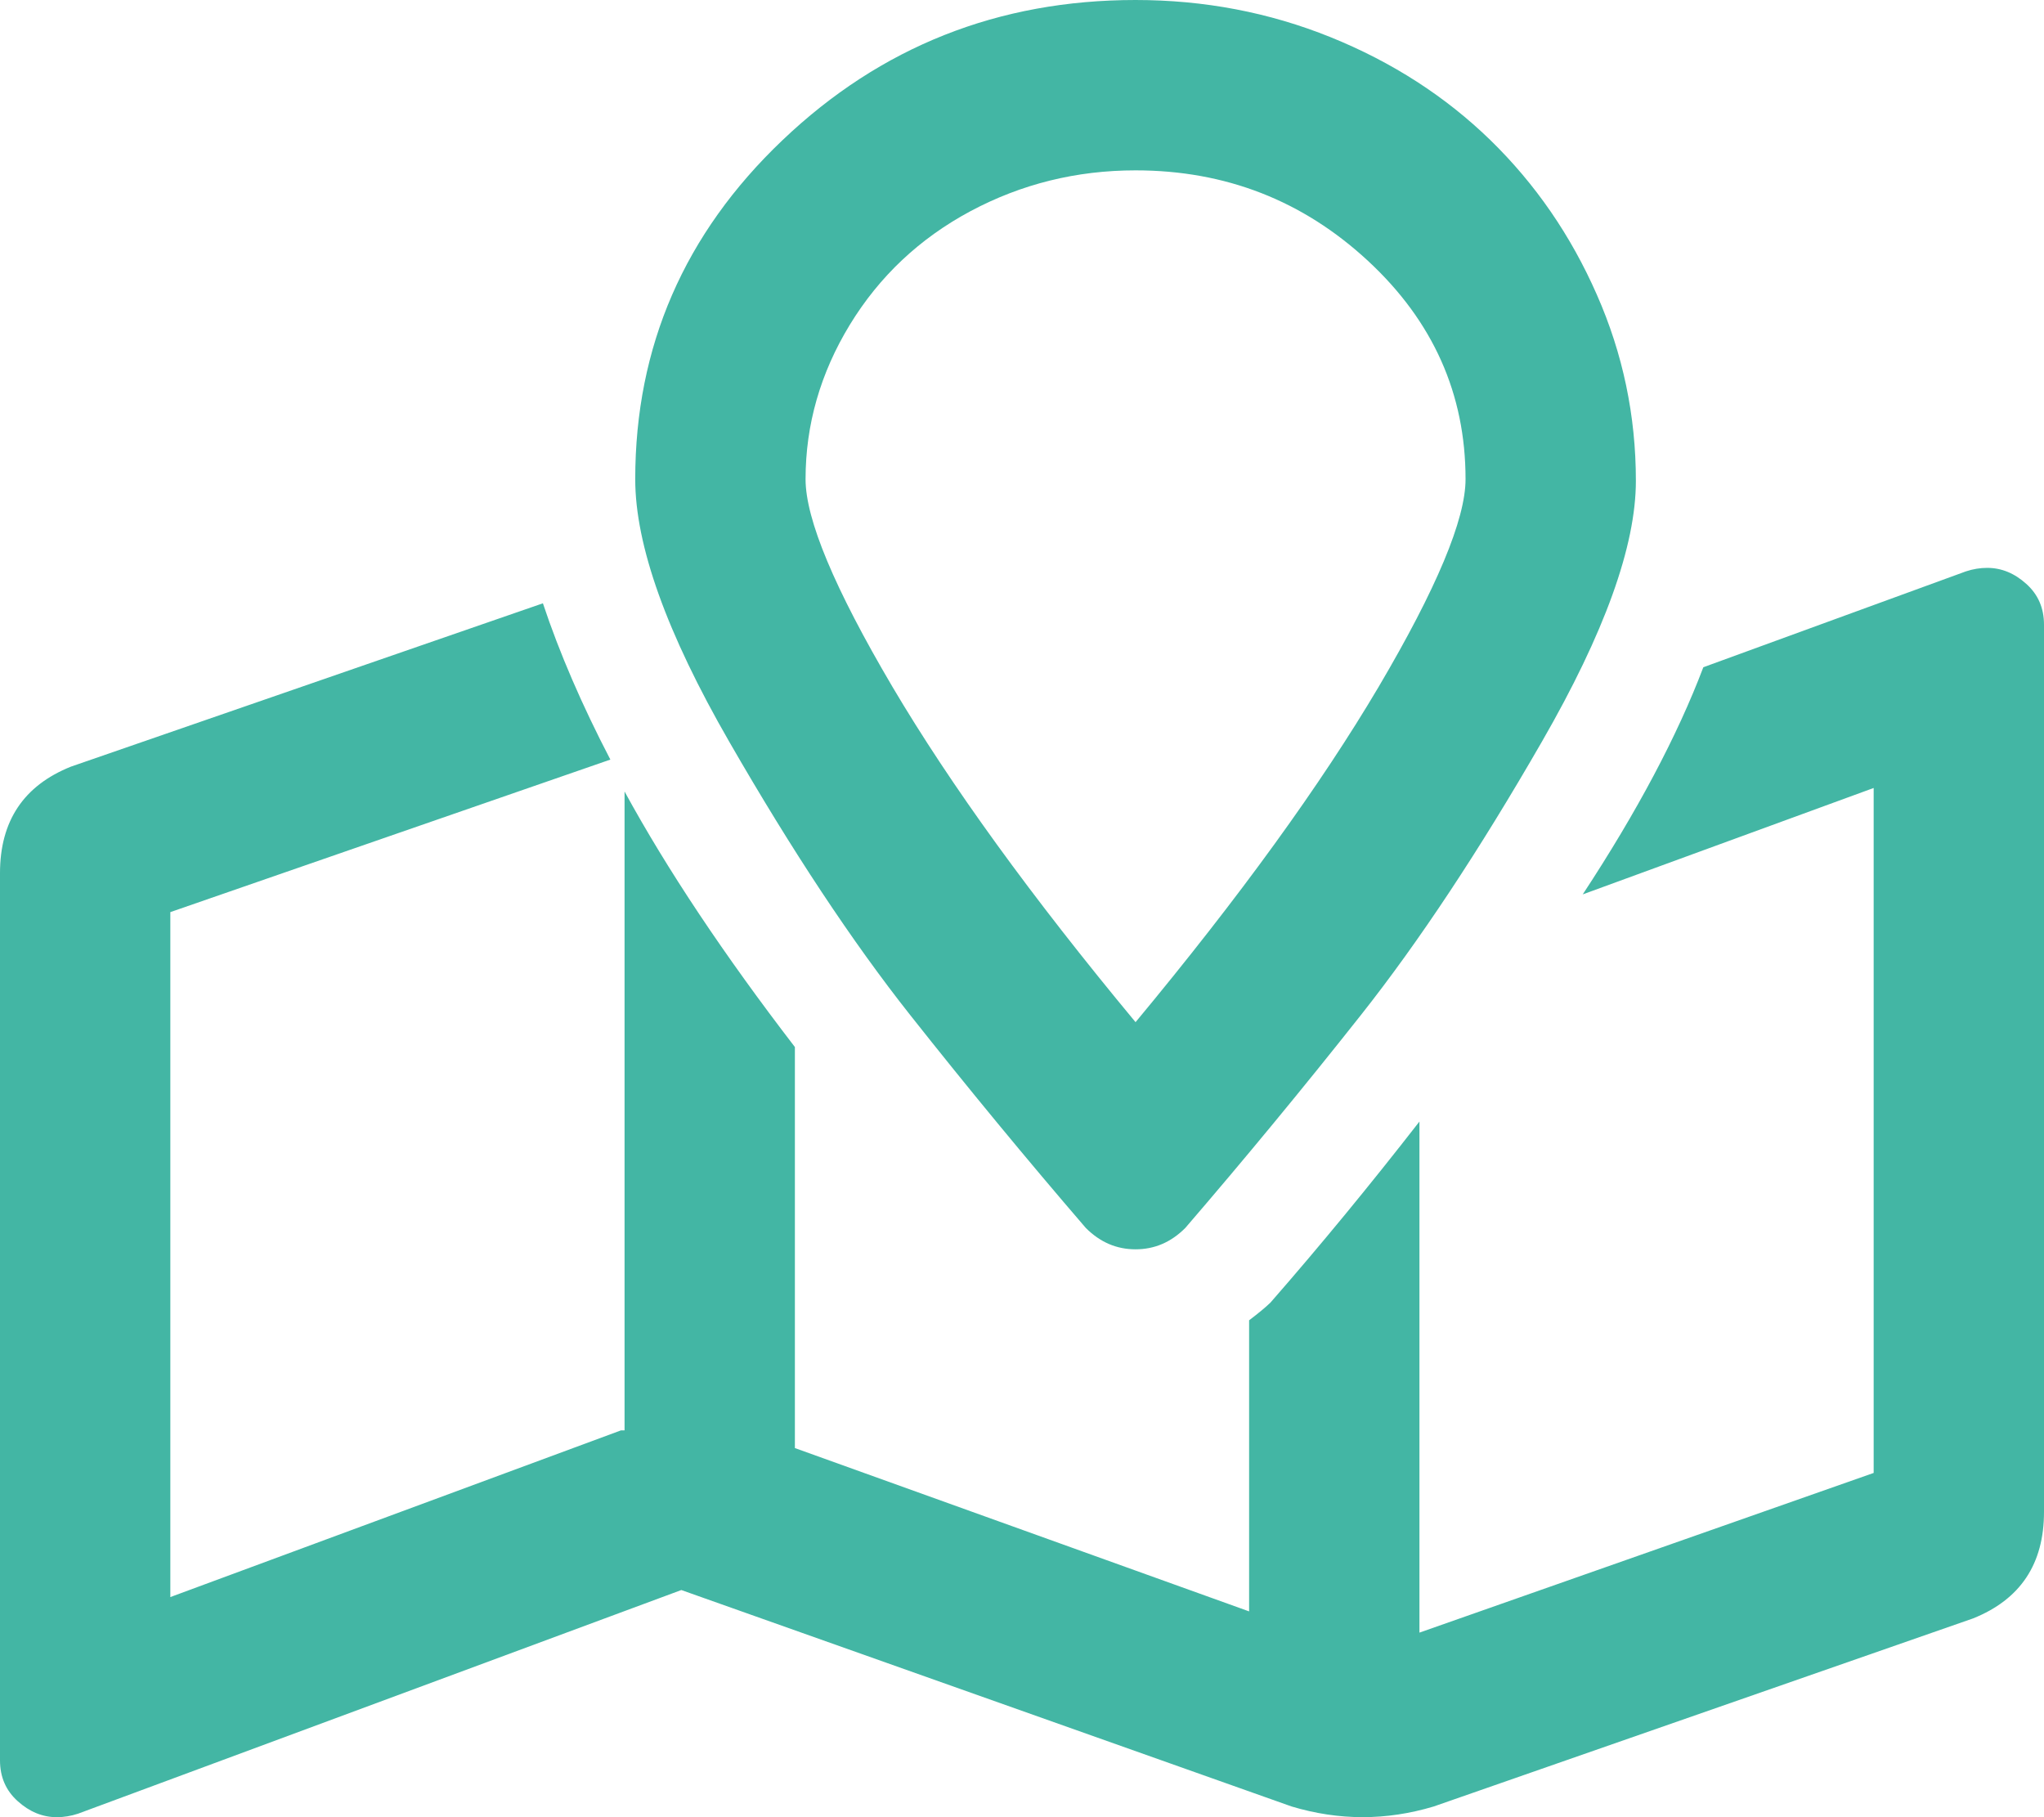 <svg width="18" height="16" viewBox="0 0 18 16" fill="none" xmlns="http://www.w3.org/2000/svg">
<path d="M17.5 5C17.625 5 17.74 5.047 17.844 5.141C17.948 5.234 18 5.354 18 5.5V13.312C18 13.771 17.792 14.083 17.375 14.25L12.625 15.906C12.208 16.031 11.792 16.031 11.375 15.906L6 14L0.688 15.969C0.625 15.99 0.562 16 0.5 16C0.375 16 0.26 15.953 0.156 15.859C0.052 15.766 0 15.646 0 15.5V7.688C0 7.229 0.208 6.917 0.625 6.75L4.781 5.312C4.927 5.75 5.125 6.208 5.375 6.688L1.5 8.031V14.062L5.469 12.594H5.5V6.969C5.875 7.656 6.375 8.406 7 9.219V12.75L11 14.188V11.625C11.083 11.562 11.146 11.51 11.188 11.469C11.625 10.969 12.062 10.438 12.5 9.875V14.375L16.5 12.969V6.938L13.938 7.875C14.417 7.146 14.771 6.479 15 5.875L17.312 5.031C17.375 5.01 17.438 5 17.5 5ZM10.438 10.812C10.312 10.938 10.167 11 10 11C9.833 11 9.688 10.938 9.562 10.812C9.042 10.208 8.526 9.583 8.016 8.938C7.505 8.292 6.974 7.49 6.422 6.531C5.87 5.573 5.594 4.802 5.594 4.219C5.594 3.052 6.026 2.057 6.891 1.234C7.755 0.411 8.792 0 10 0C10.604 0 11.177 0.109 11.719 0.328C12.26 0.547 12.729 0.849 13.125 1.234C13.521 1.62 13.833 2.073 14.062 2.594C14.292 3.115 14.406 3.661 14.406 4.234C14.406 4.807 14.13 5.573 13.578 6.531C13.026 7.49 12.495 8.292 11.984 8.938C11.474 9.583 10.958 10.208 10.438 10.812ZM10 1.5C9.479 1.5 8.995 1.62 8.547 1.859C8.099 2.099 7.745 2.432 7.484 2.859C7.224 3.286 7.094 3.74 7.094 4.219C7.094 4.573 7.349 5.182 7.859 6.047C8.37 6.911 9.083 7.896 10 9C10.917 7.896 11.63 6.911 12.141 6.047C12.651 5.182 12.906 4.573 12.906 4.219C12.906 3.469 12.62 2.828 12.047 2.297C11.474 1.766 10.792 1.5 10 1.5Z" fill="#43B6A4"/>
</svg>
